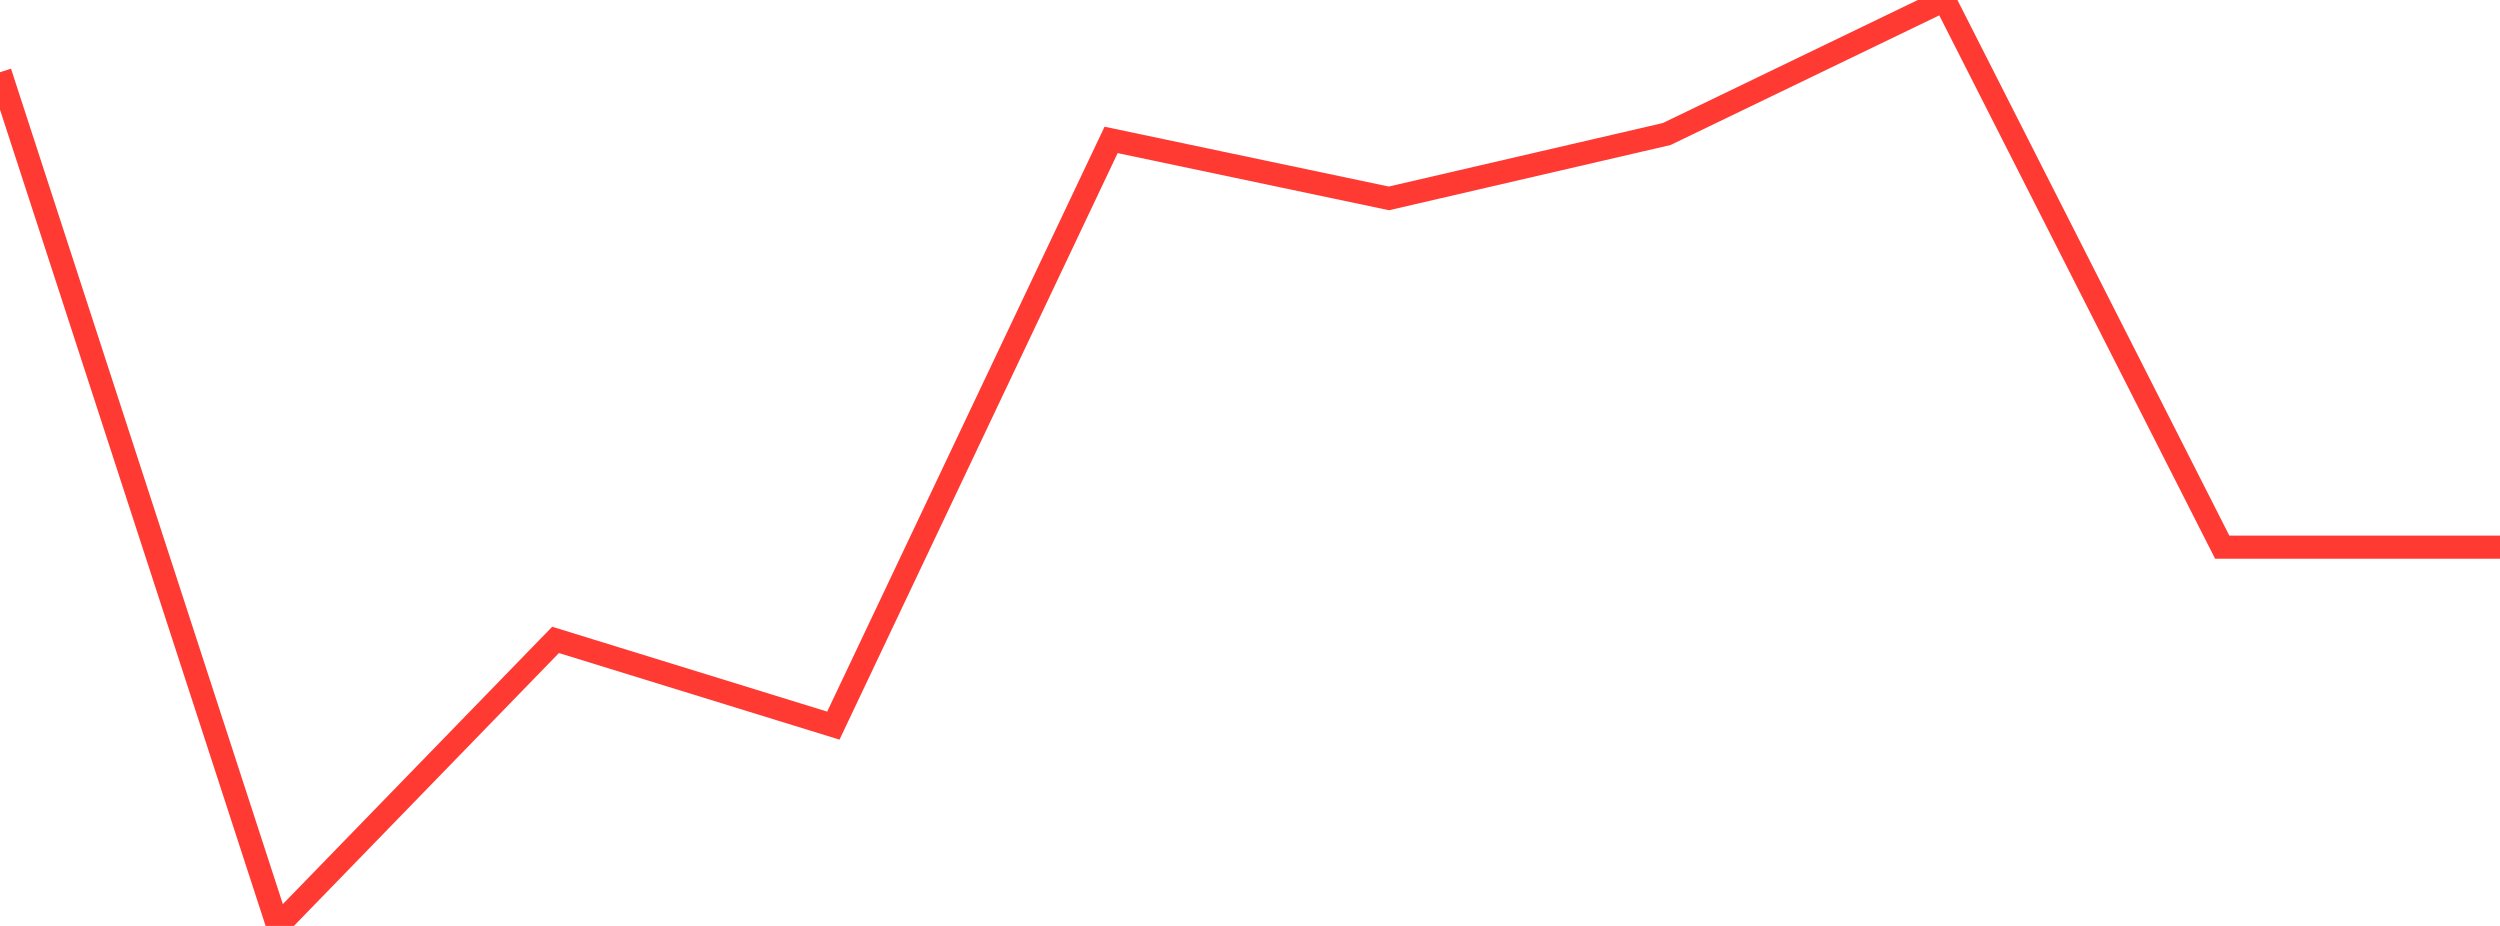 <?xml version="1.0" standalone="no"?>
<!DOCTYPE svg PUBLIC "-//W3C//DTD SVG 1.1//EN" "http://www.w3.org/Graphics/SVG/1.1/DTD/svg11.dtd">

<svg width="135" height="50" viewBox="0 0 135 50" preserveAspectRatio="none" 
  xmlns="http://www.w3.org/2000/svg"
  xmlns:xlink="http://www.w3.org/1999/xlink">


<polyline points="0.0, 3.901 15.0, 50.0 30.0, 34.554 45.0, 39.184 60.0, 7.555 75.0, 10.713 90.0, 7.238 105.0, 0.0 120.0, 29.546 135.0, 29.546" fill="none" stroke="#ff3a33" stroke-width="1.25"/>

</svg>